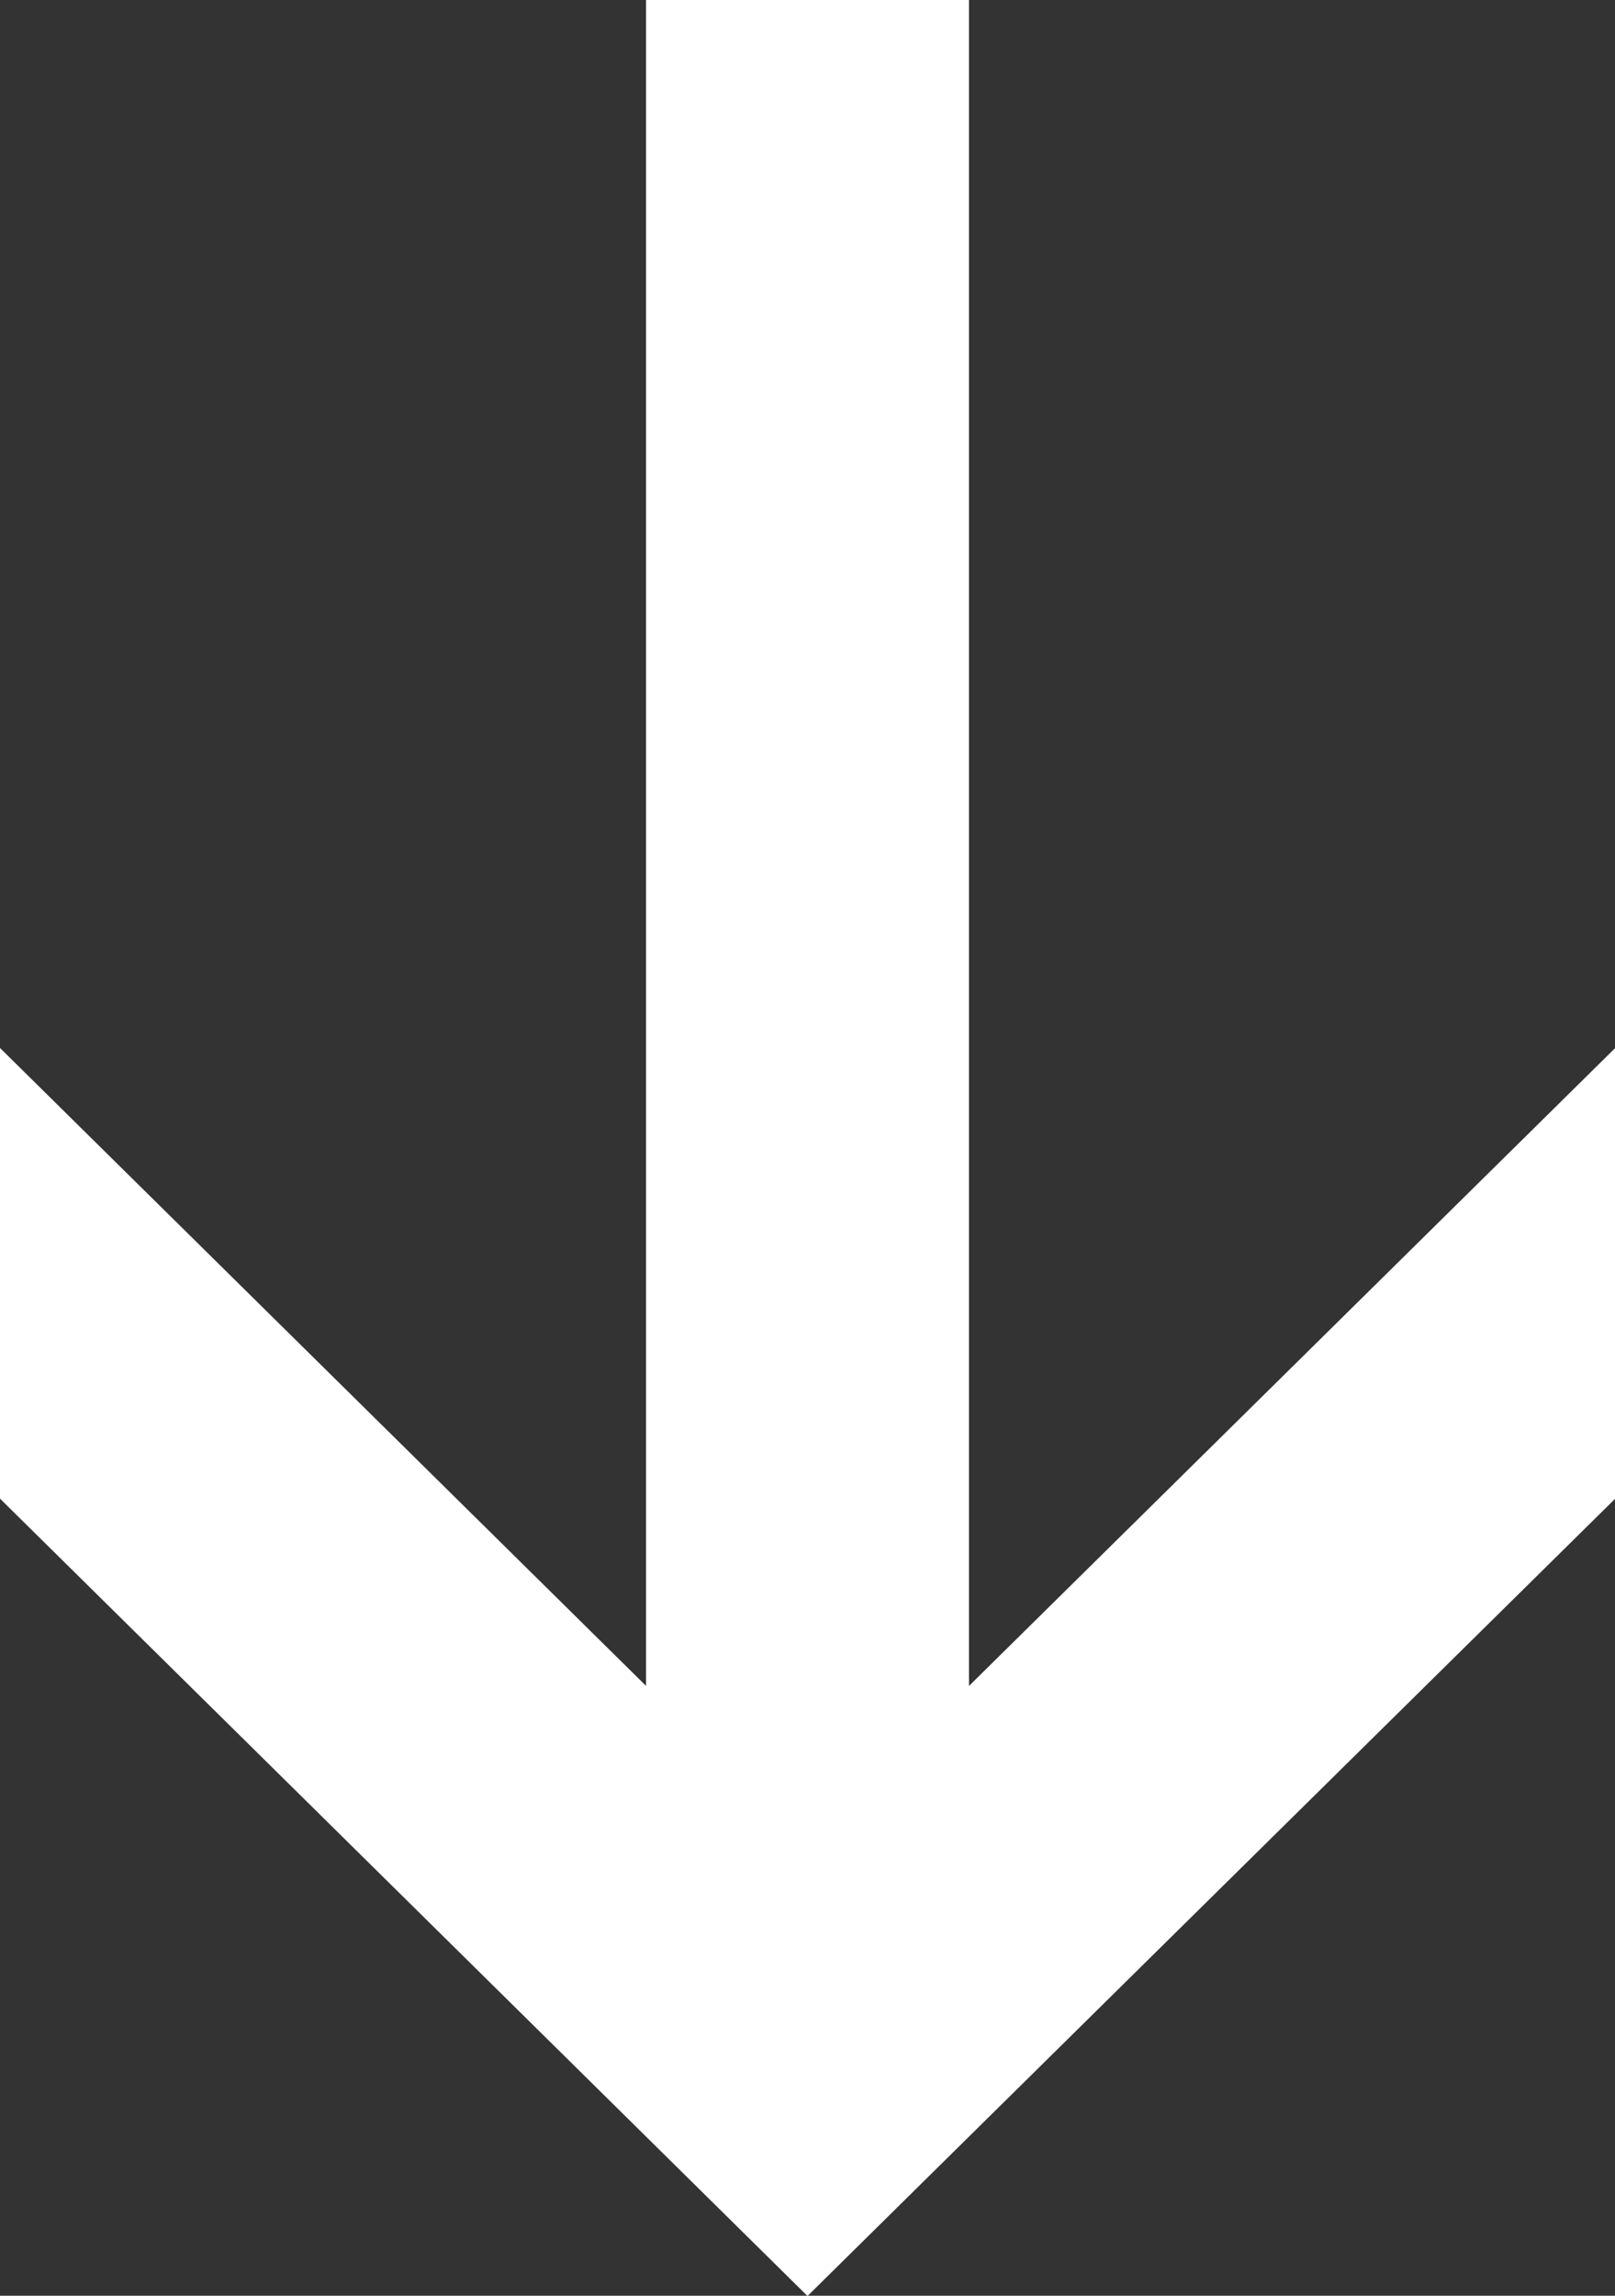 <?xml version="1.0" encoding="utf-8"?>
<svg xmlns="http://www.w3.org/2000/svg" width="19" height="27" viewBox="0 0 19 27">
  
<rect x="0" y="0" width="19" height="27" fill="#333333" stroke="none"/>
  
<defs>
    <style>
      .cls-1 {
        fill: #fff;
        fill-rule: evenodd;
      }
    </style>
  </defs>
  <path class="cls-1" d="M7.6-.007V19.827L0,12.325v5.3l9.5,9.378L19,17.628v-5.3l-7.6,7.5V-0.007H7.6Z"/>
</svg>